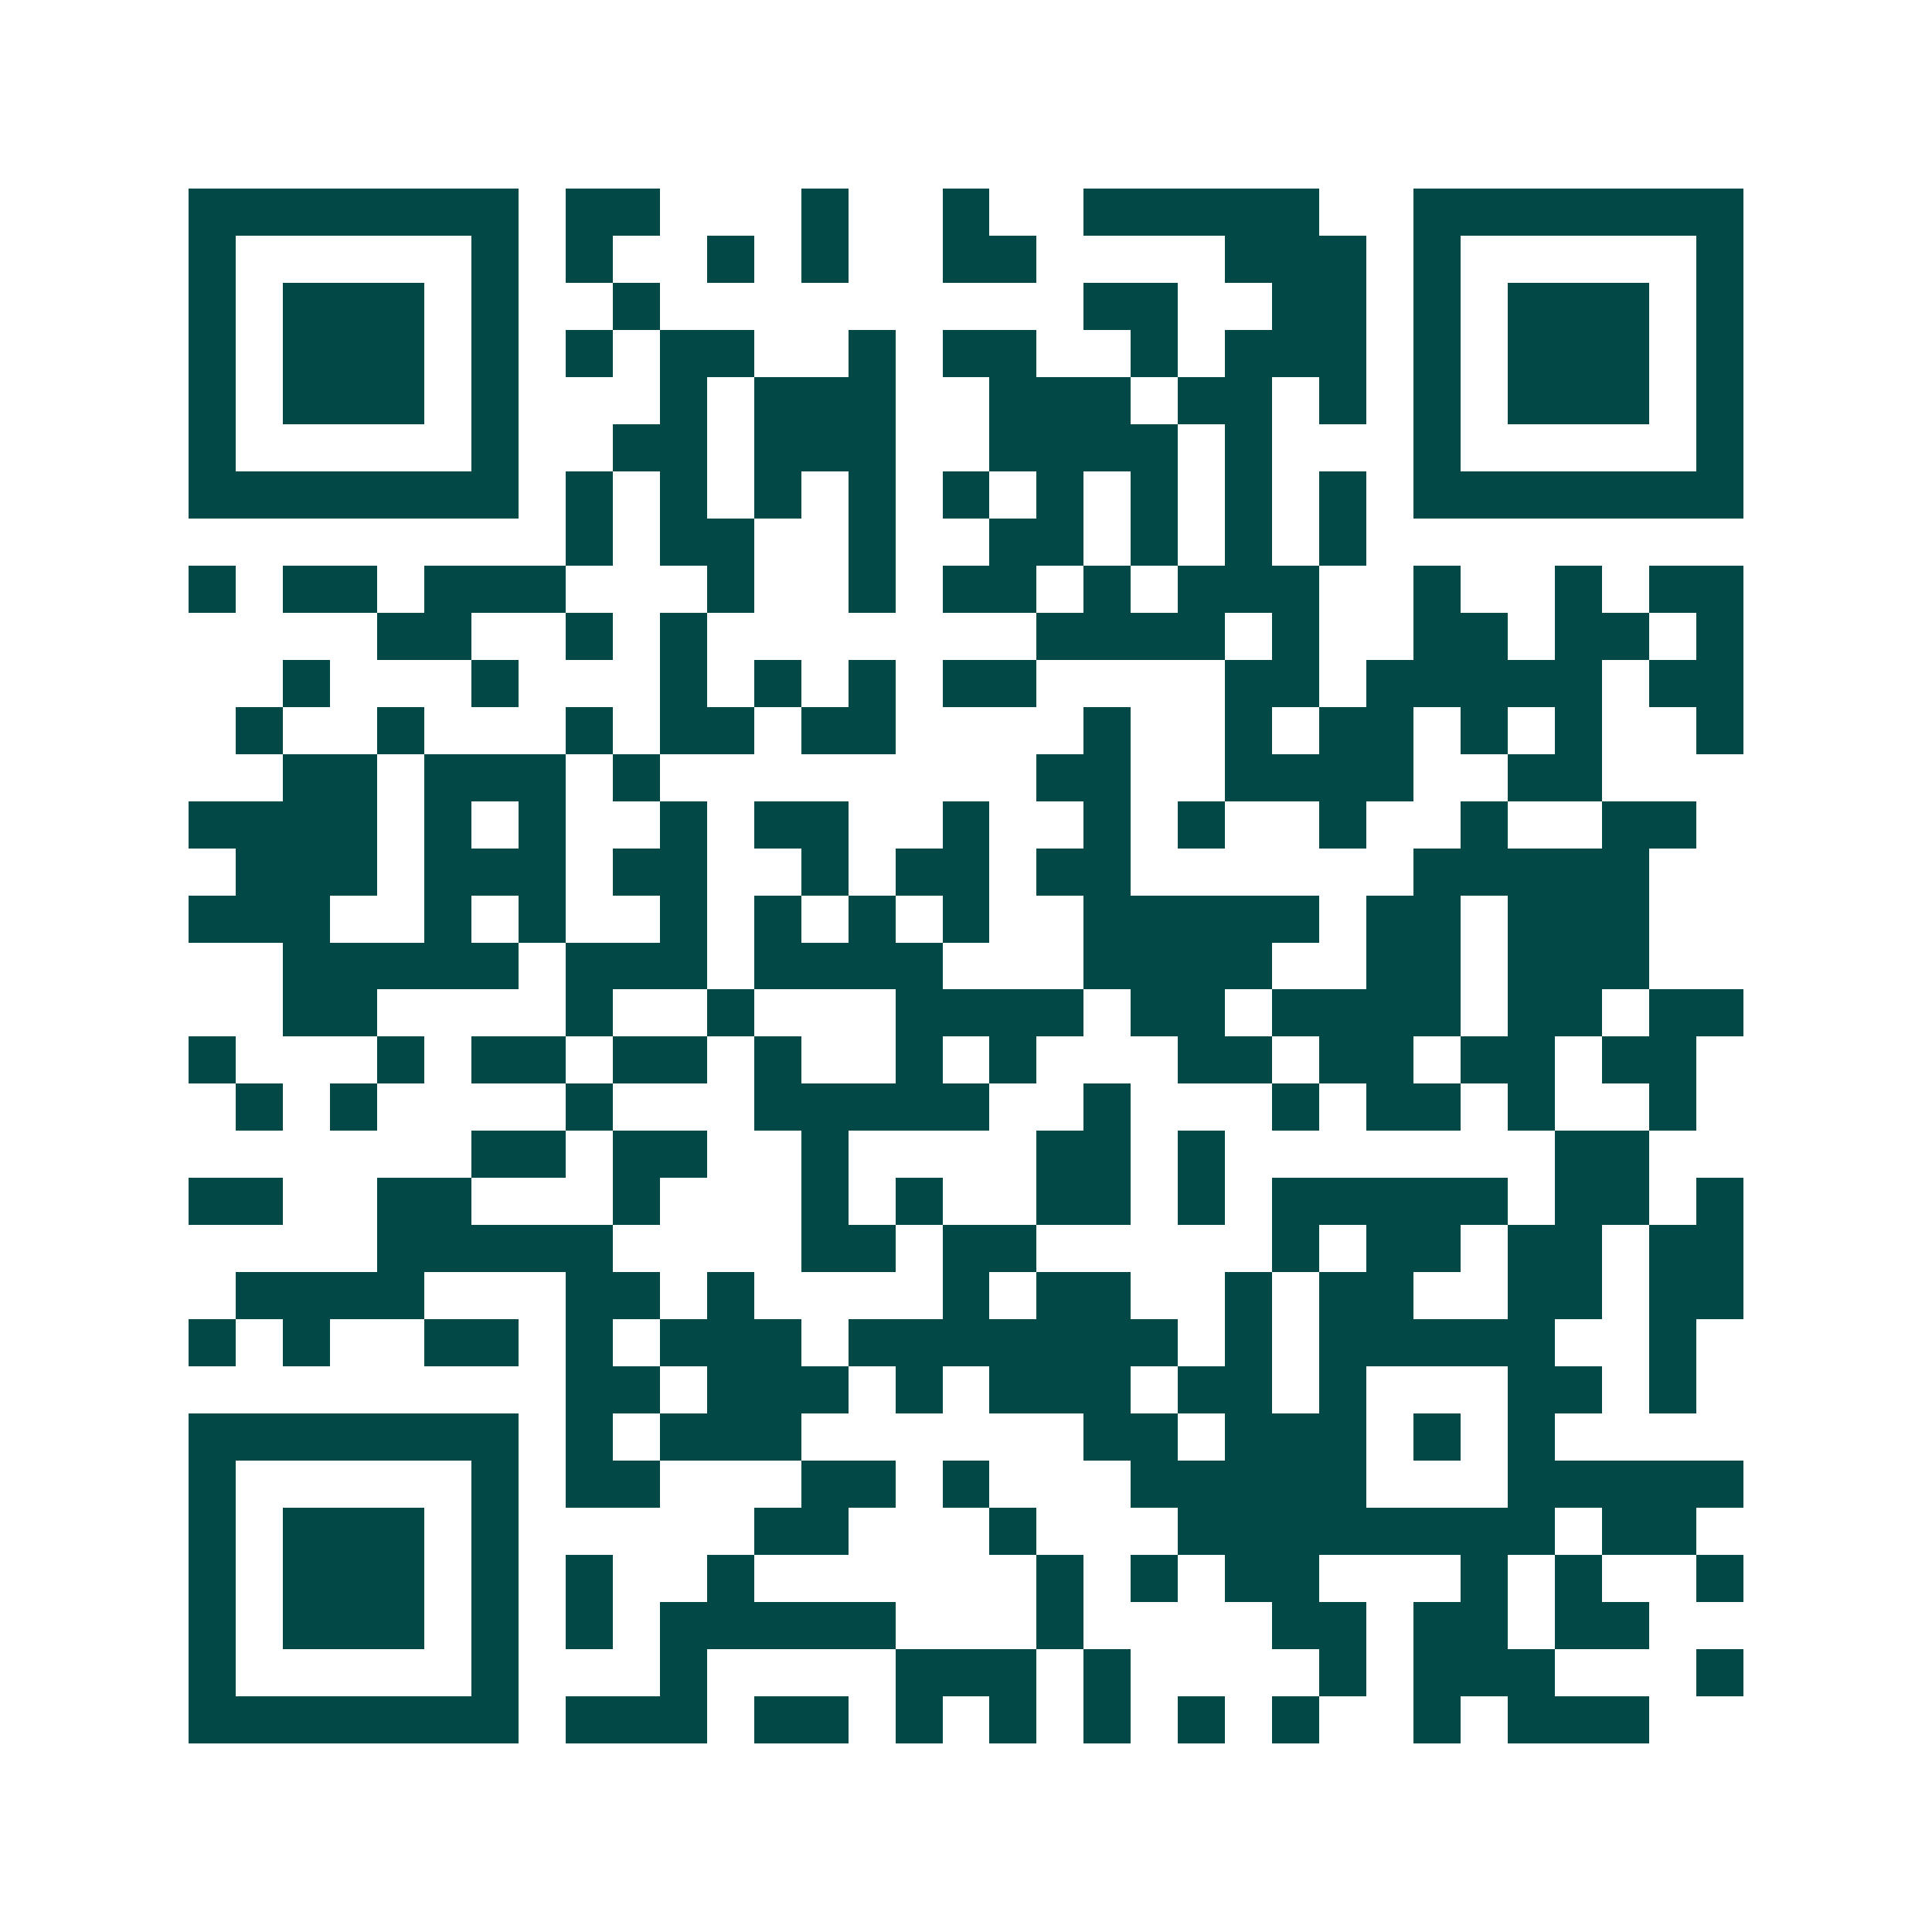 <svg xmlns="http://www.w3.org/2000/svg" width="200" height="200" viewBox="0 0 41 41" shape-rendering="crispEdges"><path fill="#ffffff" d="M0 0h41v41H0z"/><path stroke="#014847" d="M4 4.5h7m1 0h2m3 0h1m2 0h1m2 0h5m2 0h7M4 5.5h1m5 0h1m1 0h1m2 0h1m1 0h1m2 0h2m4 0h3m1 0h1m5 0h1M4 6.5h1m1 0h3m1 0h1m2 0h1m9 0h2m2 0h2m1 0h1m1 0h3m1 0h1M4 7.5h1m1 0h3m1 0h1m1 0h1m1 0h2m2 0h1m1 0h2m2 0h1m1 0h3m1 0h1m1 0h3m1 0h1M4 8.5h1m1 0h3m1 0h1m3 0h1m1 0h3m2 0h3m1 0h2m1 0h1m1 0h1m1 0h3m1 0h1M4 9.5h1m5 0h1m2 0h2m1 0h3m2 0h4m1 0h1m3 0h1m5 0h1M4 10.5h7m1 0h1m1 0h1m1 0h1m1 0h1m1 0h1m1 0h1m1 0h1m1 0h1m1 0h1m1 0h7M12 11.5h1m1 0h2m2 0h1m2 0h2m1 0h1m1 0h1m1 0h1M4 12.5h1m1 0h2m1 0h3m3 0h1m2 0h1m1 0h2m1 0h1m1 0h3m2 0h1m2 0h1m1 0h2M8 13.5h2m2 0h1m1 0h1m7 0h4m1 0h1m2 0h2m1 0h2m1 0h1M6 14.5h1m3 0h1m3 0h1m1 0h1m1 0h1m1 0h2m4 0h2m1 0h5m1 0h2M5 15.5h1m2 0h1m3 0h1m1 0h2m1 0h2m4 0h1m2 0h1m1 0h2m1 0h1m1 0h1m2 0h1M6 16.5h2m1 0h3m1 0h1m8 0h2m2 0h4m2 0h2M4 17.5h4m1 0h1m1 0h1m2 0h1m1 0h2m2 0h1m2 0h1m1 0h1m2 0h1m2 0h1m2 0h2M5 18.5h3m1 0h3m1 0h2m2 0h1m1 0h2m1 0h2m6 0h5M4 19.5h3m2 0h1m1 0h1m2 0h1m1 0h1m1 0h1m1 0h1m2 0h5m1 0h2m1 0h3M6 20.5h5m1 0h3m1 0h4m3 0h4m2 0h2m1 0h3M6 21.5h2m4 0h1m2 0h1m3 0h4m1 0h2m1 0h4m1 0h2m1 0h2M4 22.5h1m3 0h1m1 0h2m1 0h2m1 0h1m2 0h1m1 0h1m3 0h2m1 0h2m1 0h2m1 0h2M5 23.5h1m1 0h1m4 0h1m3 0h5m2 0h1m3 0h1m1 0h2m1 0h1m2 0h1M10 24.5h2m1 0h2m2 0h1m4 0h2m1 0h1m7 0h2M4 25.5h2m2 0h2m3 0h1m3 0h1m1 0h1m2 0h2m1 0h1m1 0h5m1 0h2m1 0h1M8 26.5h5m4 0h2m1 0h2m5 0h1m1 0h2m1 0h2m1 0h2M5 27.5h4m3 0h2m1 0h1m4 0h1m1 0h2m2 0h1m1 0h2m2 0h2m1 0h2M4 28.5h1m1 0h1m2 0h2m1 0h1m1 0h3m1 0h7m1 0h1m1 0h5m2 0h1M12 29.5h2m1 0h3m1 0h1m1 0h3m1 0h2m1 0h1m3 0h2m1 0h1M4 30.5h7m1 0h1m1 0h3m6 0h2m1 0h3m1 0h1m1 0h1M4 31.5h1m5 0h1m1 0h2m3 0h2m1 0h1m3 0h5m3 0h5M4 32.5h1m1 0h3m1 0h1m5 0h2m3 0h1m3 0h8m1 0h2M4 33.5h1m1 0h3m1 0h1m1 0h1m2 0h1m6 0h1m1 0h1m1 0h2m3 0h1m1 0h1m2 0h1M4 34.5h1m1 0h3m1 0h1m1 0h1m1 0h5m3 0h1m4 0h2m1 0h2m1 0h2M4 35.5h1m5 0h1m3 0h1m4 0h3m1 0h1m4 0h1m1 0h3m3 0h1M4 36.5h7m1 0h3m1 0h2m1 0h1m1 0h1m1 0h1m1 0h1m1 0h1m2 0h1m1 0h3"/></svg>

